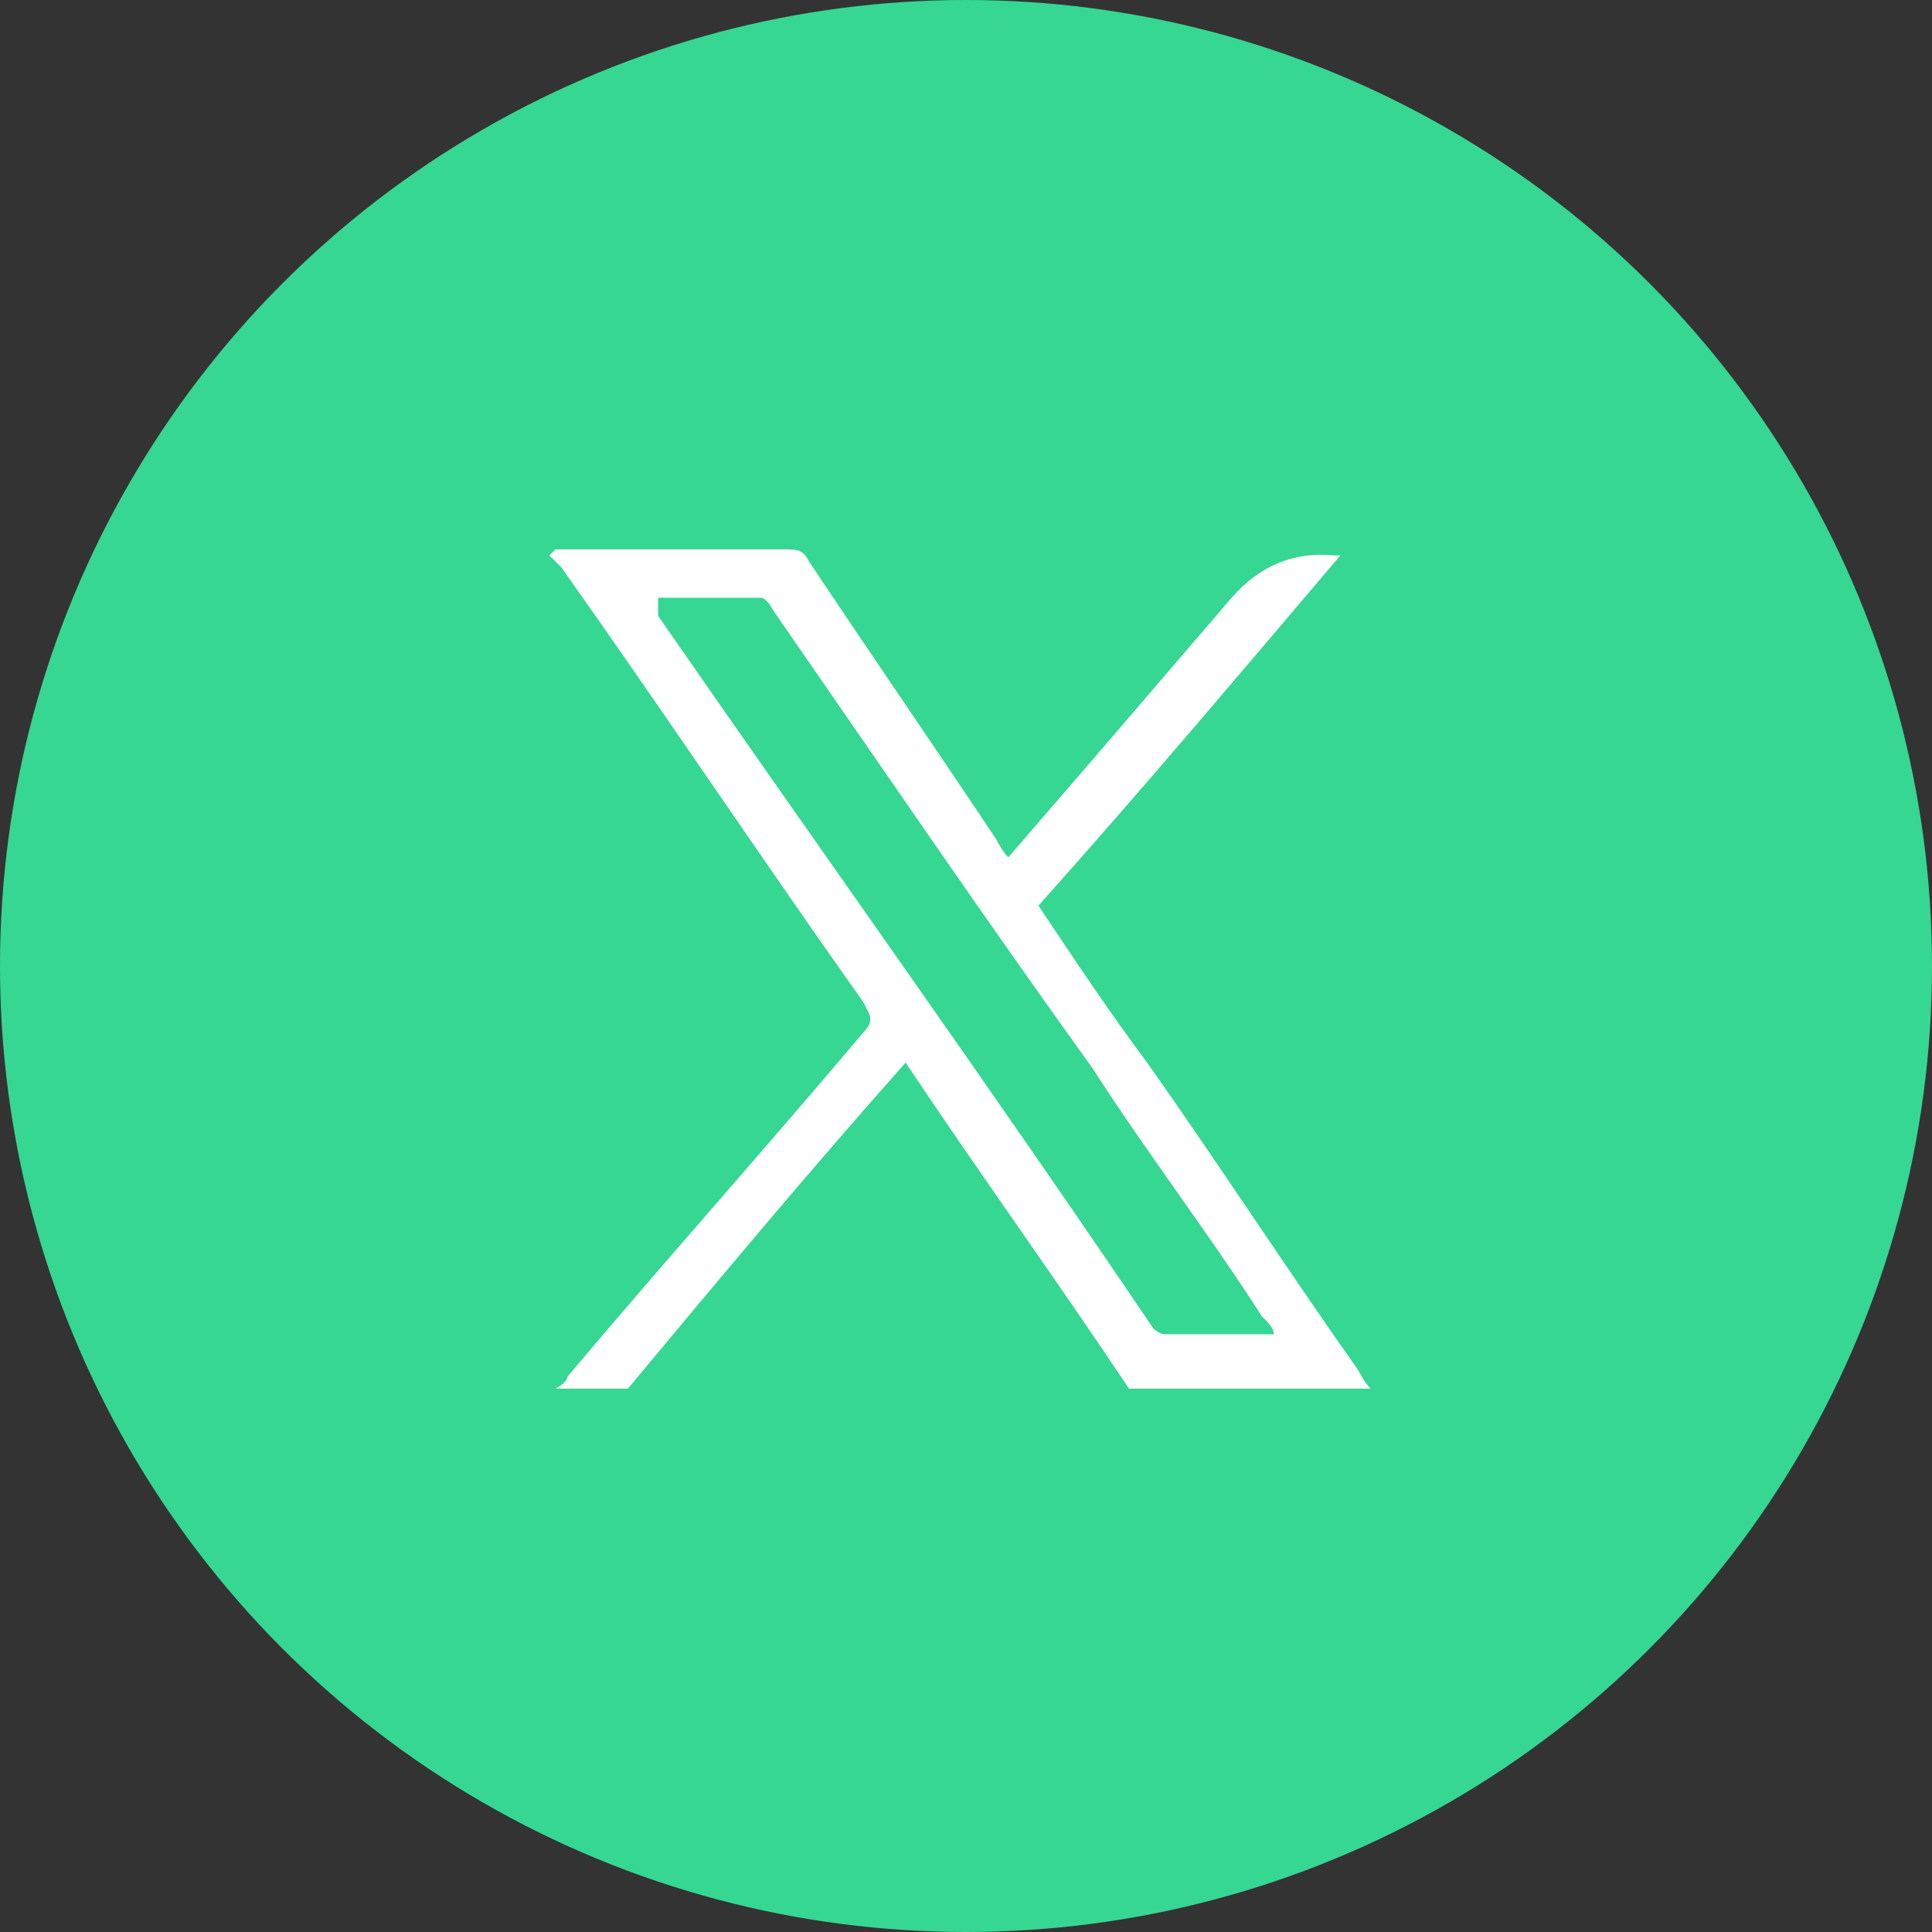 <?xml version="1.0" encoding="UTF-8"?>
<svg xmlns="http://www.w3.org/2000/svg" id="Layer_1" data-name="Layer 1" version="1.1" viewBox="0 0 32 32" width="32" height="32" x="0" y="0">
  <rect x="0" y="0" width="32" height="32" fill="#333333" stroke="none"/>
  <defs>
    <style>
      .cls-1 {
        fill: #fff;
      }

      .cls-1, .cls-2 {
        stroke-width: 0px;
      }

      .cls-2 {
        fill: #35d793;
      }
    </style>
  </defs>
  <g id="Page-1">
    <g id="Colofon">
      <g id="Group">
        <circle id="Oval-Copy" class="cls-2" cx="16" cy="16" r="16"/>
        <g id="CRNvHS.tif">
          <path class="cls-1" d="M9.2,9.1c1.3,0,2.5,0,3.8,0,.2,0,.3,0,.4.2,1,1.5,2.1,3.1,3.1,4.6,0,0,.1.2.2.3,1.3-1.5,2.5-2.9,3.7-4.3q.7-.8,1.7-.7s0,0,.1,0c-1.7,2-3.3,3.9-5,5.8.6.9,1.2,1.8,1.8,2.6,1.2,1.7,2.3,3.4,3.5,5.1,0,0,.1.2.2.3h-4c-1.2-1.8-2.5-3.6-3.7-5.4-1.6,1.8-3.1,3.6-4.6,5.4-.4,0-.7,0-1.1,0,0,0,0,0-.1,0,0,0,.2-.1.2-.2,1.6-1.9,3.3-3.8,4.9-5.7.2-.2.1-.3,0-.5-1.7-2.4-3.3-4.8-5-7.2,0,0-.1-.1-.2-.2,0,0,0,0,0,0ZM10.9,10c0,0,0,.1,0,.2,2.7,3.9,5.5,7.8,8.2,11.8,0,0,.1.1.2.1.6,0,1.1,0,1.8,0,0-.1-.1-.2-.2-.3-.9-1.4-1.9-2.7-2.8-4.1-1.8-2.5-3.5-5-5.3-7.6,0,0-.1-.2-.2-.2-.6,0-1.1,0-1.7,0Z"/>
        </g>
      </g>
    </g>
  </g>
</svg>

